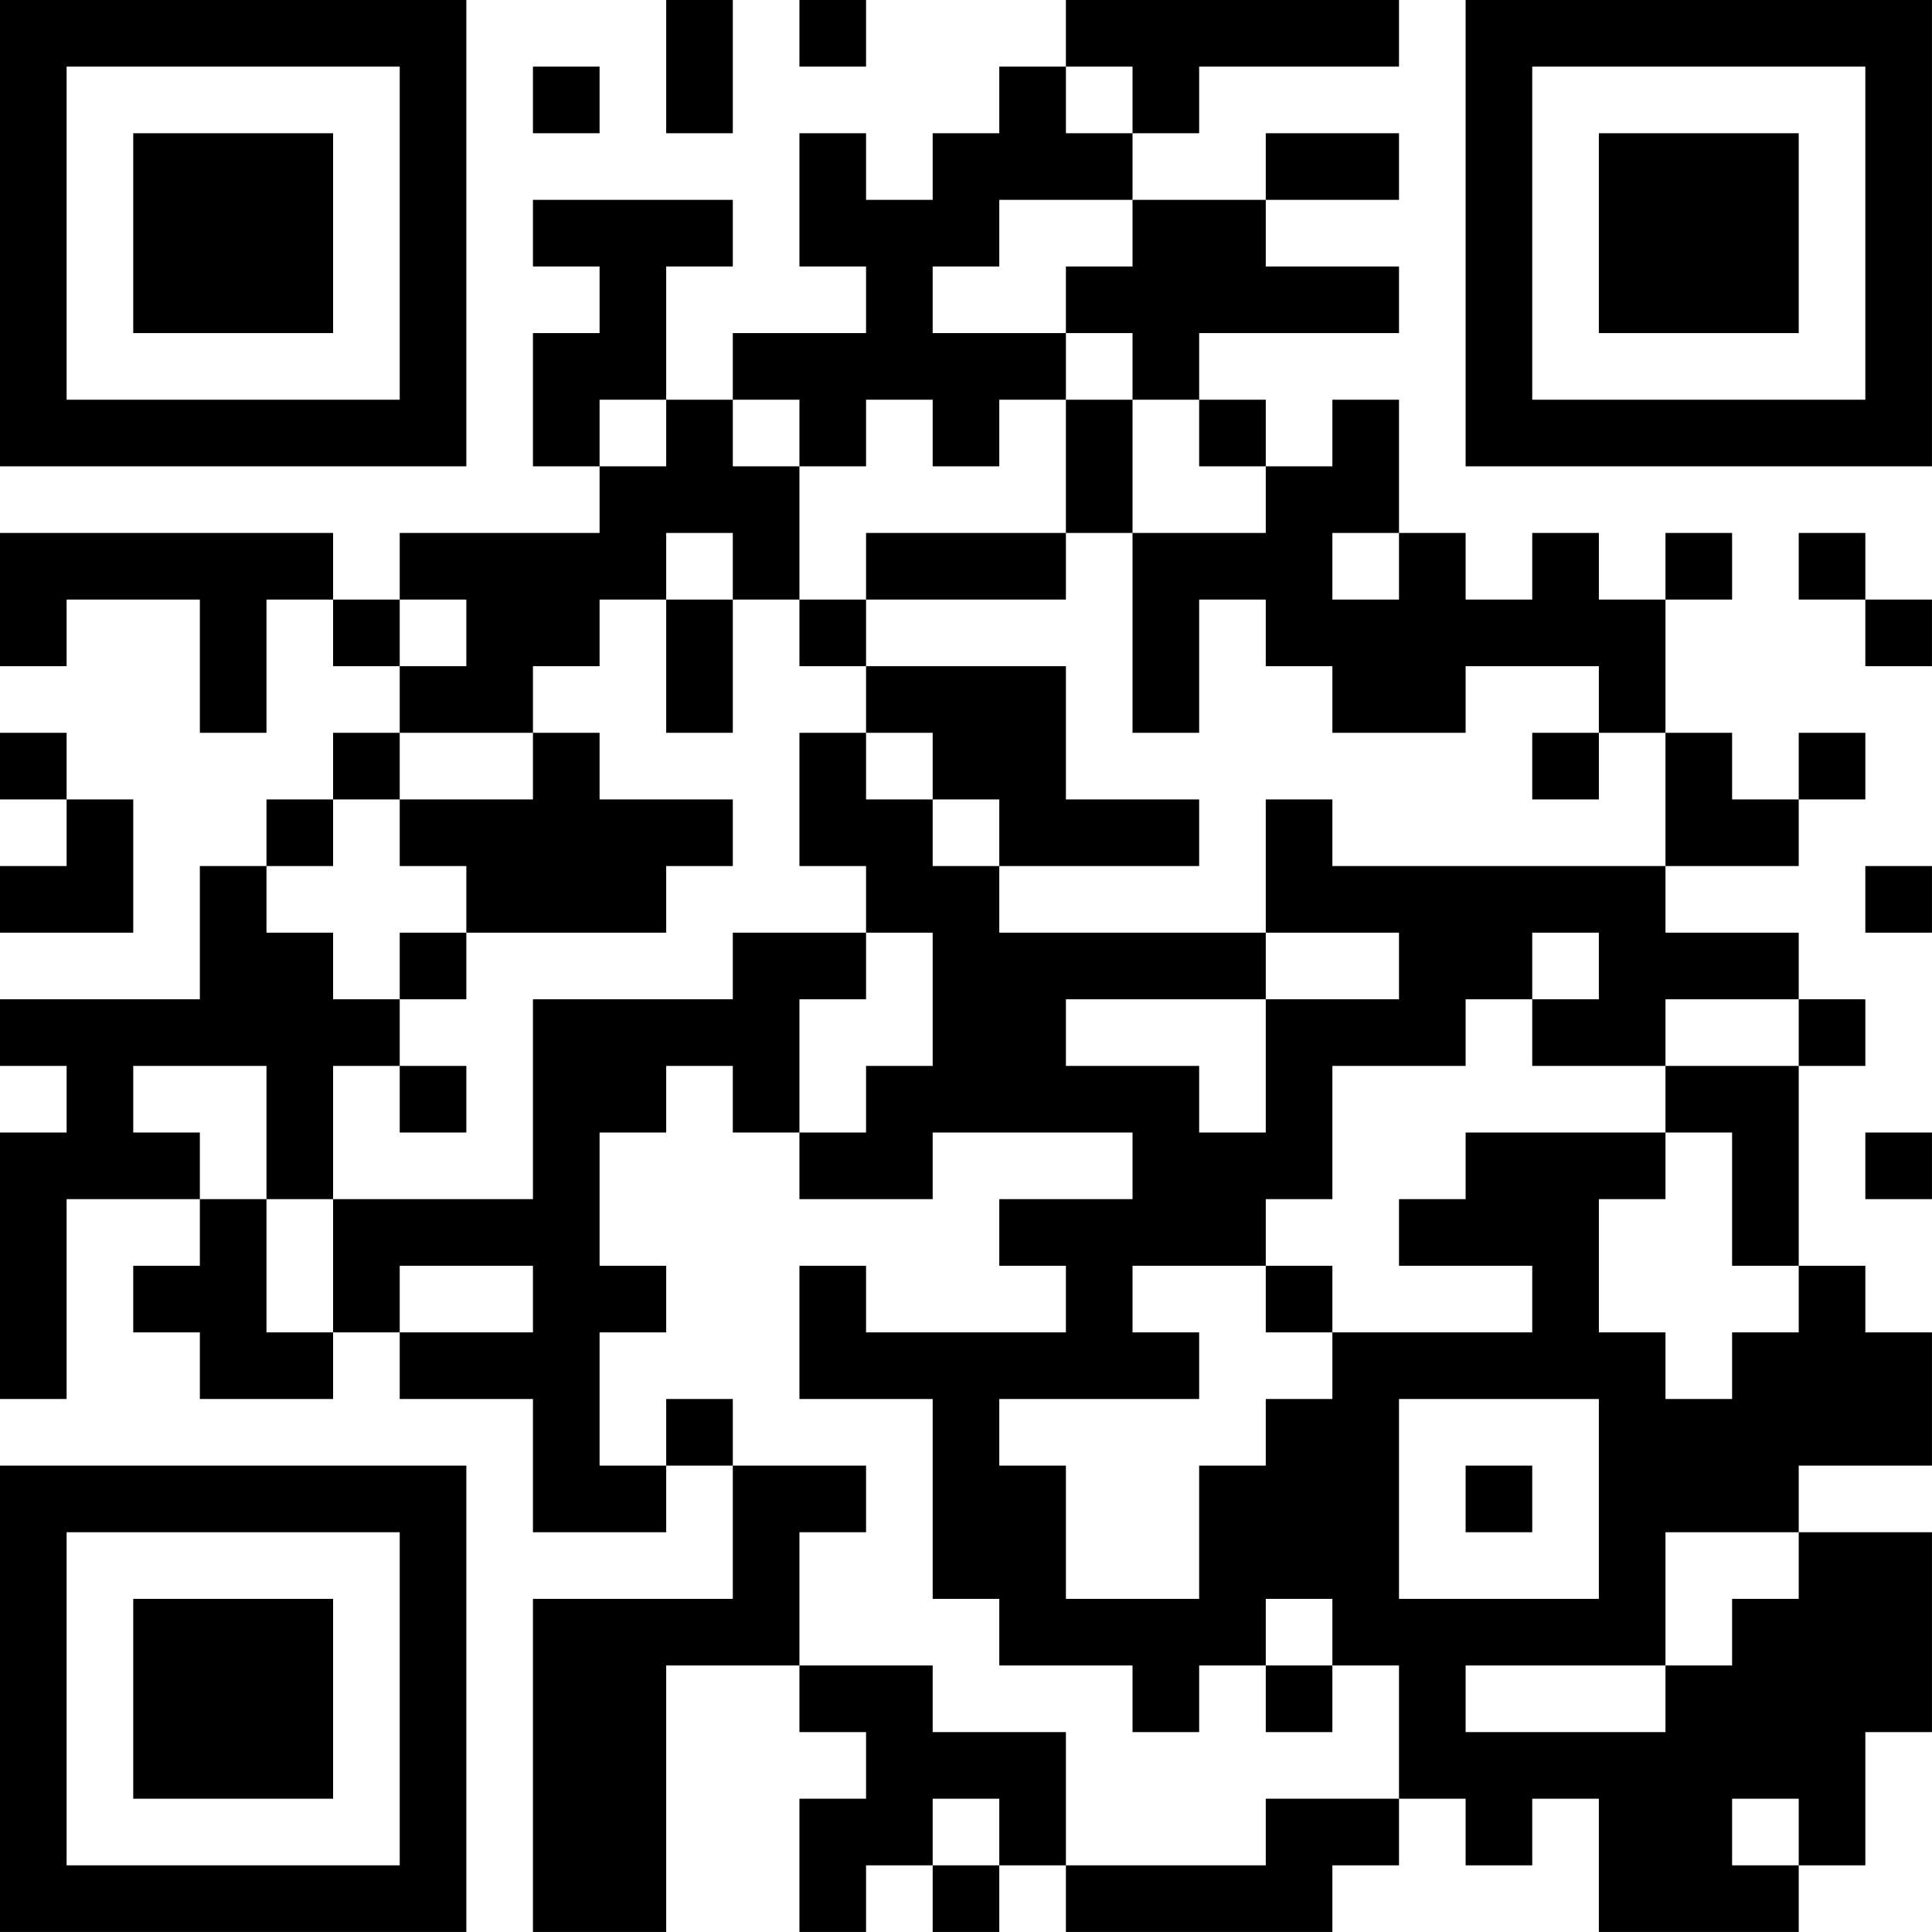 <?xml version="1.0" encoding="UTF-8"?>
<svg xmlns="http://www.w3.org/2000/svg" version="1.1" width="500" height="500" viewBox="0 0 500 500"><rect x="0" y="0" width="500" height="500" fill="#ffffff"/><g transform="scale(17.241)"><g transform="translate(0,0)"><path fill-rule="evenodd" d="M10 0L10 2L11 2L11 0ZM12 0L12 1L13 1L13 0ZM16 0L16 1L15 1L15 2L14 2L14 3L13 3L13 2L12 2L12 4L13 4L13 5L11 5L11 6L10 6L10 4L11 4L11 3L8 3L8 4L9 4L9 5L8 5L8 7L9 7L9 8L6 8L6 9L5 9L5 8L0 8L0 10L1 10L1 9L3 9L3 11L4 11L4 9L5 9L5 10L6 10L6 11L5 11L5 12L4 12L4 13L3 13L3 15L0 15L0 16L1 16L1 17L0 17L0 21L1 21L1 18L3 18L3 19L2 19L2 20L3 20L3 21L5 21L5 20L6 20L6 21L8 21L8 23L10 23L10 22L11 22L11 24L8 24L8 29L10 29L10 25L12 25L12 26L13 26L13 27L12 27L12 29L13 29L13 28L14 28L14 29L15 29L15 28L16 28L16 29L20 29L20 28L21 28L21 27L22 27L22 28L23 28L23 27L24 27L24 29L27 29L27 28L28 28L28 26L29 26L29 23L27 23L27 22L29 22L29 20L28 20L28 19L27 19L27 16L28 16L28 15L27 15L27 14L25 14L25 13L27 13L27 12L28 12L28 11L27 11L27 12L26 12L26 11L25 11L25 9L26 9L26 8L25 8L25 9L24 9L24 8L23 8L23 9L22 9L22 8L21 8L21 6L20 6L20 7L19 7L19 6L18 6L18 5L21 5L21 4L19 4L19 3L21 3L21 2L19 2L19 3L17 3L17 2L18 2L18 1L21 1L21 0ZM8 1L8 2L9 2L9 1ZM16 1L16 2L17 2L17 1ZM15 3L15 4L14 4L14 5L16 5L16 6L15 6L15 7L14 7L14 6L13 6L13 7L12 7L12 6L11 6L11 7L12 7L12 9L11 9L11 8L10 8L10 9L9 9L9 10L8 10L8 11L6 11L6 12L5 12L5 13L4 13L4 14L5 14L5 15L6 15L6 16L5 16L5 18L4 18L4 16L2 16L2 17L3 17L3 18L4 18L4 20L5 20L5 18L8 18L8 15L11 15L11 14L13 14L13 15L12 15L12 17L11 17L11 16L10 16L10 17L9 17L9 19L10 19L10 20L9 20L9 22L10 22L10 21L11 21L11 22L13 22L13 23L12 23L12 25L14 25L14 26L16 26L16 28L19 28L19 27L21 27L21 25L20 25L20 24L19 24L19 25L18 25L18 26L17 26L17 25L15 25L15 24L14 24L14 21L12 21L12 19L13 19L13 20L16 20L16 19L15 19L15 18L17 18L17 17L14 17L14 18L12 18L12 17L13 17L13 16L14 16L14 14L13 14L13 13L12 13L12 11L13 11L13 12L14 12L14 13L15 13L15 14L19 14L19 15L16 15L16 16L18 16L18 17L19 17L19 15L21 15L21 14L19 14L19 12L20 12L20 13L25 13L25 11L24 11L24 10L22 10L22 11L20 11L20 10L19 10L19 9L18 9L18 11L17 11L17 8L19 8L19 7L18 7L18 6L17 6L17 5L16 5L16 4L17 4L17 3ZM9 6L9 7L10 7L10 6ZM16 6L16 8L13 8L13 9L12 9L12 10L13 10L13 11L14 11L14 12L15 12L15 13L18 13L18 12L16 12L16 10L13 10L13 9L16 9L16 8L17 8L17 6ZM20 8L20 9L21 9L21 8ZM27 8L27 9L28 9L28 10L29 10L29 9L28 9L28 8ZM6 9L6 10L7 10L7 9ZM10 9L10 11L11 11L11 9ZM0 11L0 12L1 12L1 13L0 13L0 14L2 14L2 12L1 12L1 11ZM8 11L8 12L6 12L6 13L7 13L7 14L6 14L6 15L7 15L7 14L10 14L10 13L11 13L11 12L9 12L9 11ZM23 11L23 12L24 12L24 11ZM28 13L28 14L29 14L29 13ZM23 14L23 15L22 15L22 16L20 16L20 18L19 18L19 19L17 19L17 20L18 20L18 21L15 21L15 22L16 22L16 24L18 24L18 22L19 22L19 21L20 21L20 20L23 20L23 19L21 19L21 18L22 18L22 17L25 17L25 18L24 18L24 20L25 20L25 21L26 21L26 20L27 20L27 19L26 19L26 17L25 17L25 16L27 16L27 15L25 15L25 16L23 16L23 15L24 15L24 14ZM6 16L6 17L7 17L7 16ZM28 17L28 18L29 18L29 17ZM6 19L6 20L8 20L8 19ZM19 19L19 20L20 20L20 19ZM21 21L21 24L24 24L24 21ZM22 22L22 23L23 23L23 22ZM25 23L25 25L22 25L22 26L25 26L25 25L26 25L26 24L27 24L27 23ZM19 25L19 26L20 26L20 25ZM14 27L14 28L15 28L15 27ZM26 27L26 28L27 28L27 27ZM0 0L0 7L7 7L7 0ZM1 1L1 6L6 6L6 1ZM2 2L2 5L5 5L5 2ZM22 0L22 7L29 7L29 0ZM23 1L23 6L28 6L28 1ZM24 2L24 5L27 5L27 2ZM0 22L0 29L7 29L7 22ZM1 23L1 28L6 28L6 23ZM2 24L2 27L5 27L5 24Z" fill="#000000"/></g></g></svg>
